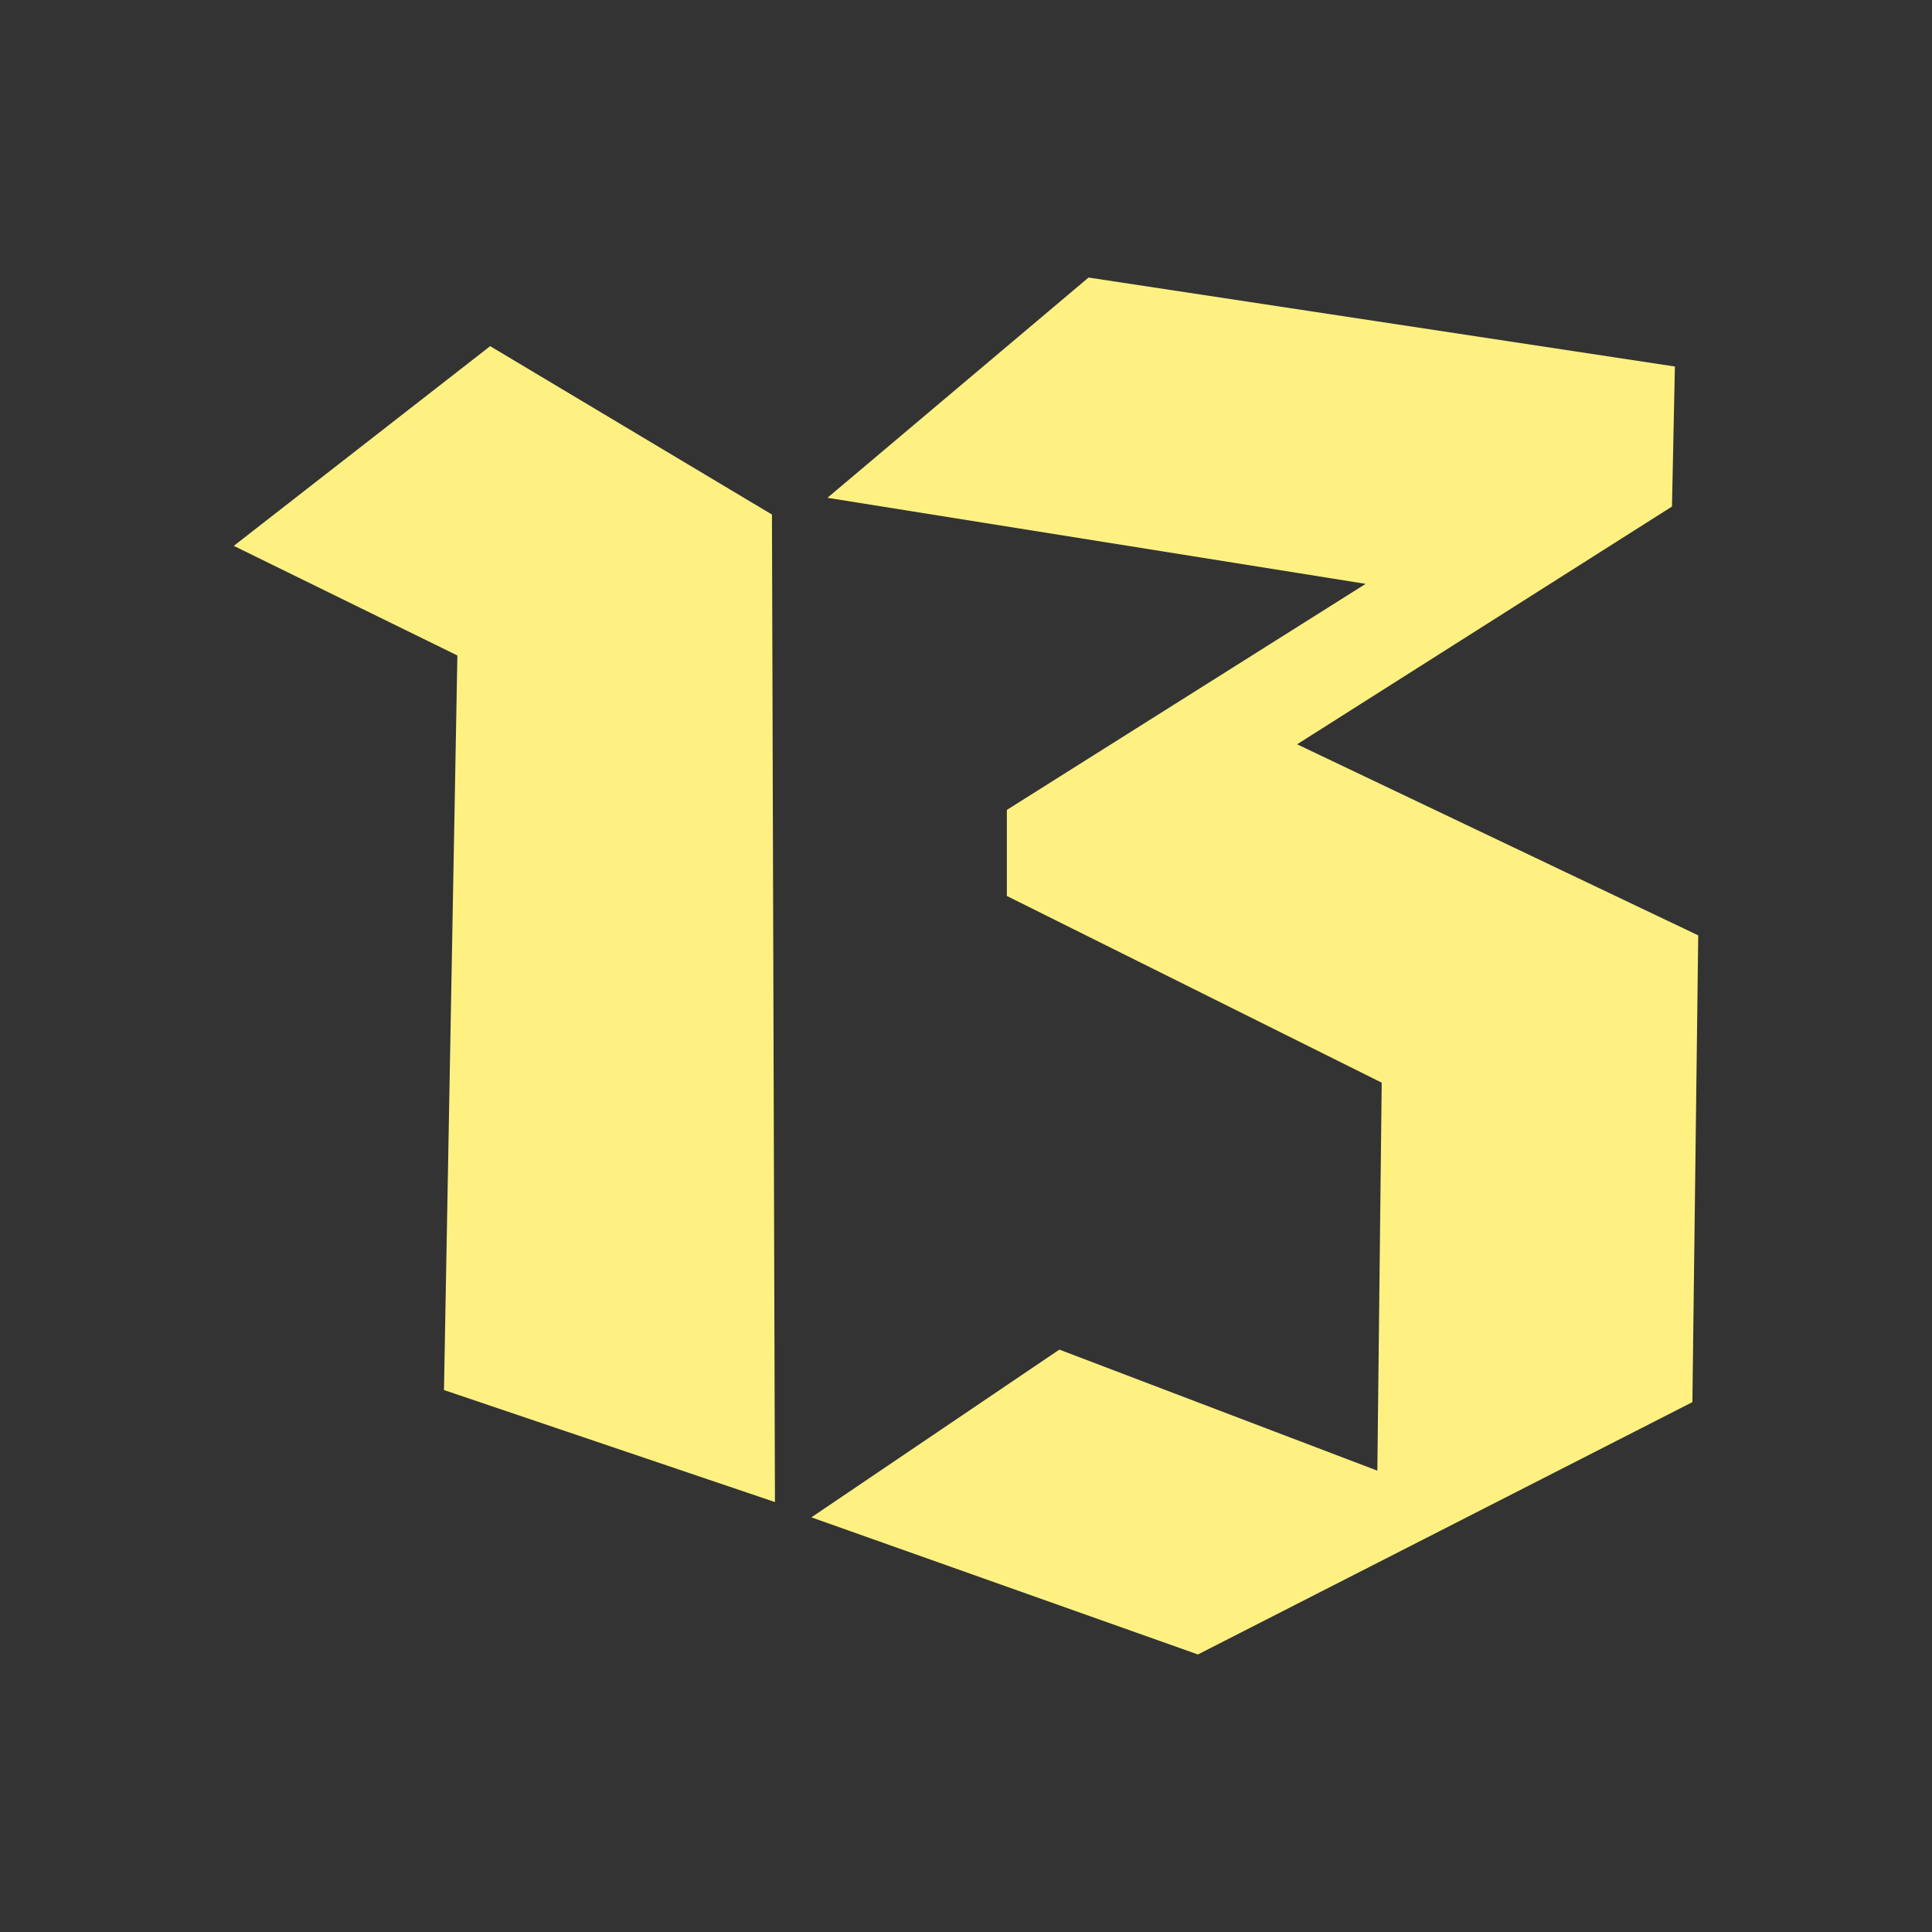 <?xml version="1.0" encoding="UTF-8"?>
<svg id="Ebene_1" data-name="Ebene 1" xmlns="http://www.w3.org/2000/svg" viewBox="0 0 1000 1000">
  <rect x="0" y="0" width="1000" height="1000" fill="#333333" stroke="none"/>
  <defs>
    <style>
      .cls-1 {
        fill: #fef182;
        stroke-width: 0px;
      }
    </style>
  </defs>
  <path class="cls-1" d="m521.14,463.76v-44.54l185.73-117.02-278.59-44.54,135.14-114,303.5,46.05-1.51,72.48-194.03,123.06,207.62,98.9-3.02,241.59-255.94,130.61-200.07-70.97,128.35-86.82,164.59,62.66,2.26-200.83-194.03-96.64Z"/>
  <path class="cls-1" d="m401.11,777.46l-171.31-57.98,6.94-380.2-115.74-56.74,132.71-103.37,145.85,87.16,1.55,511.13Z"/>
</svg>